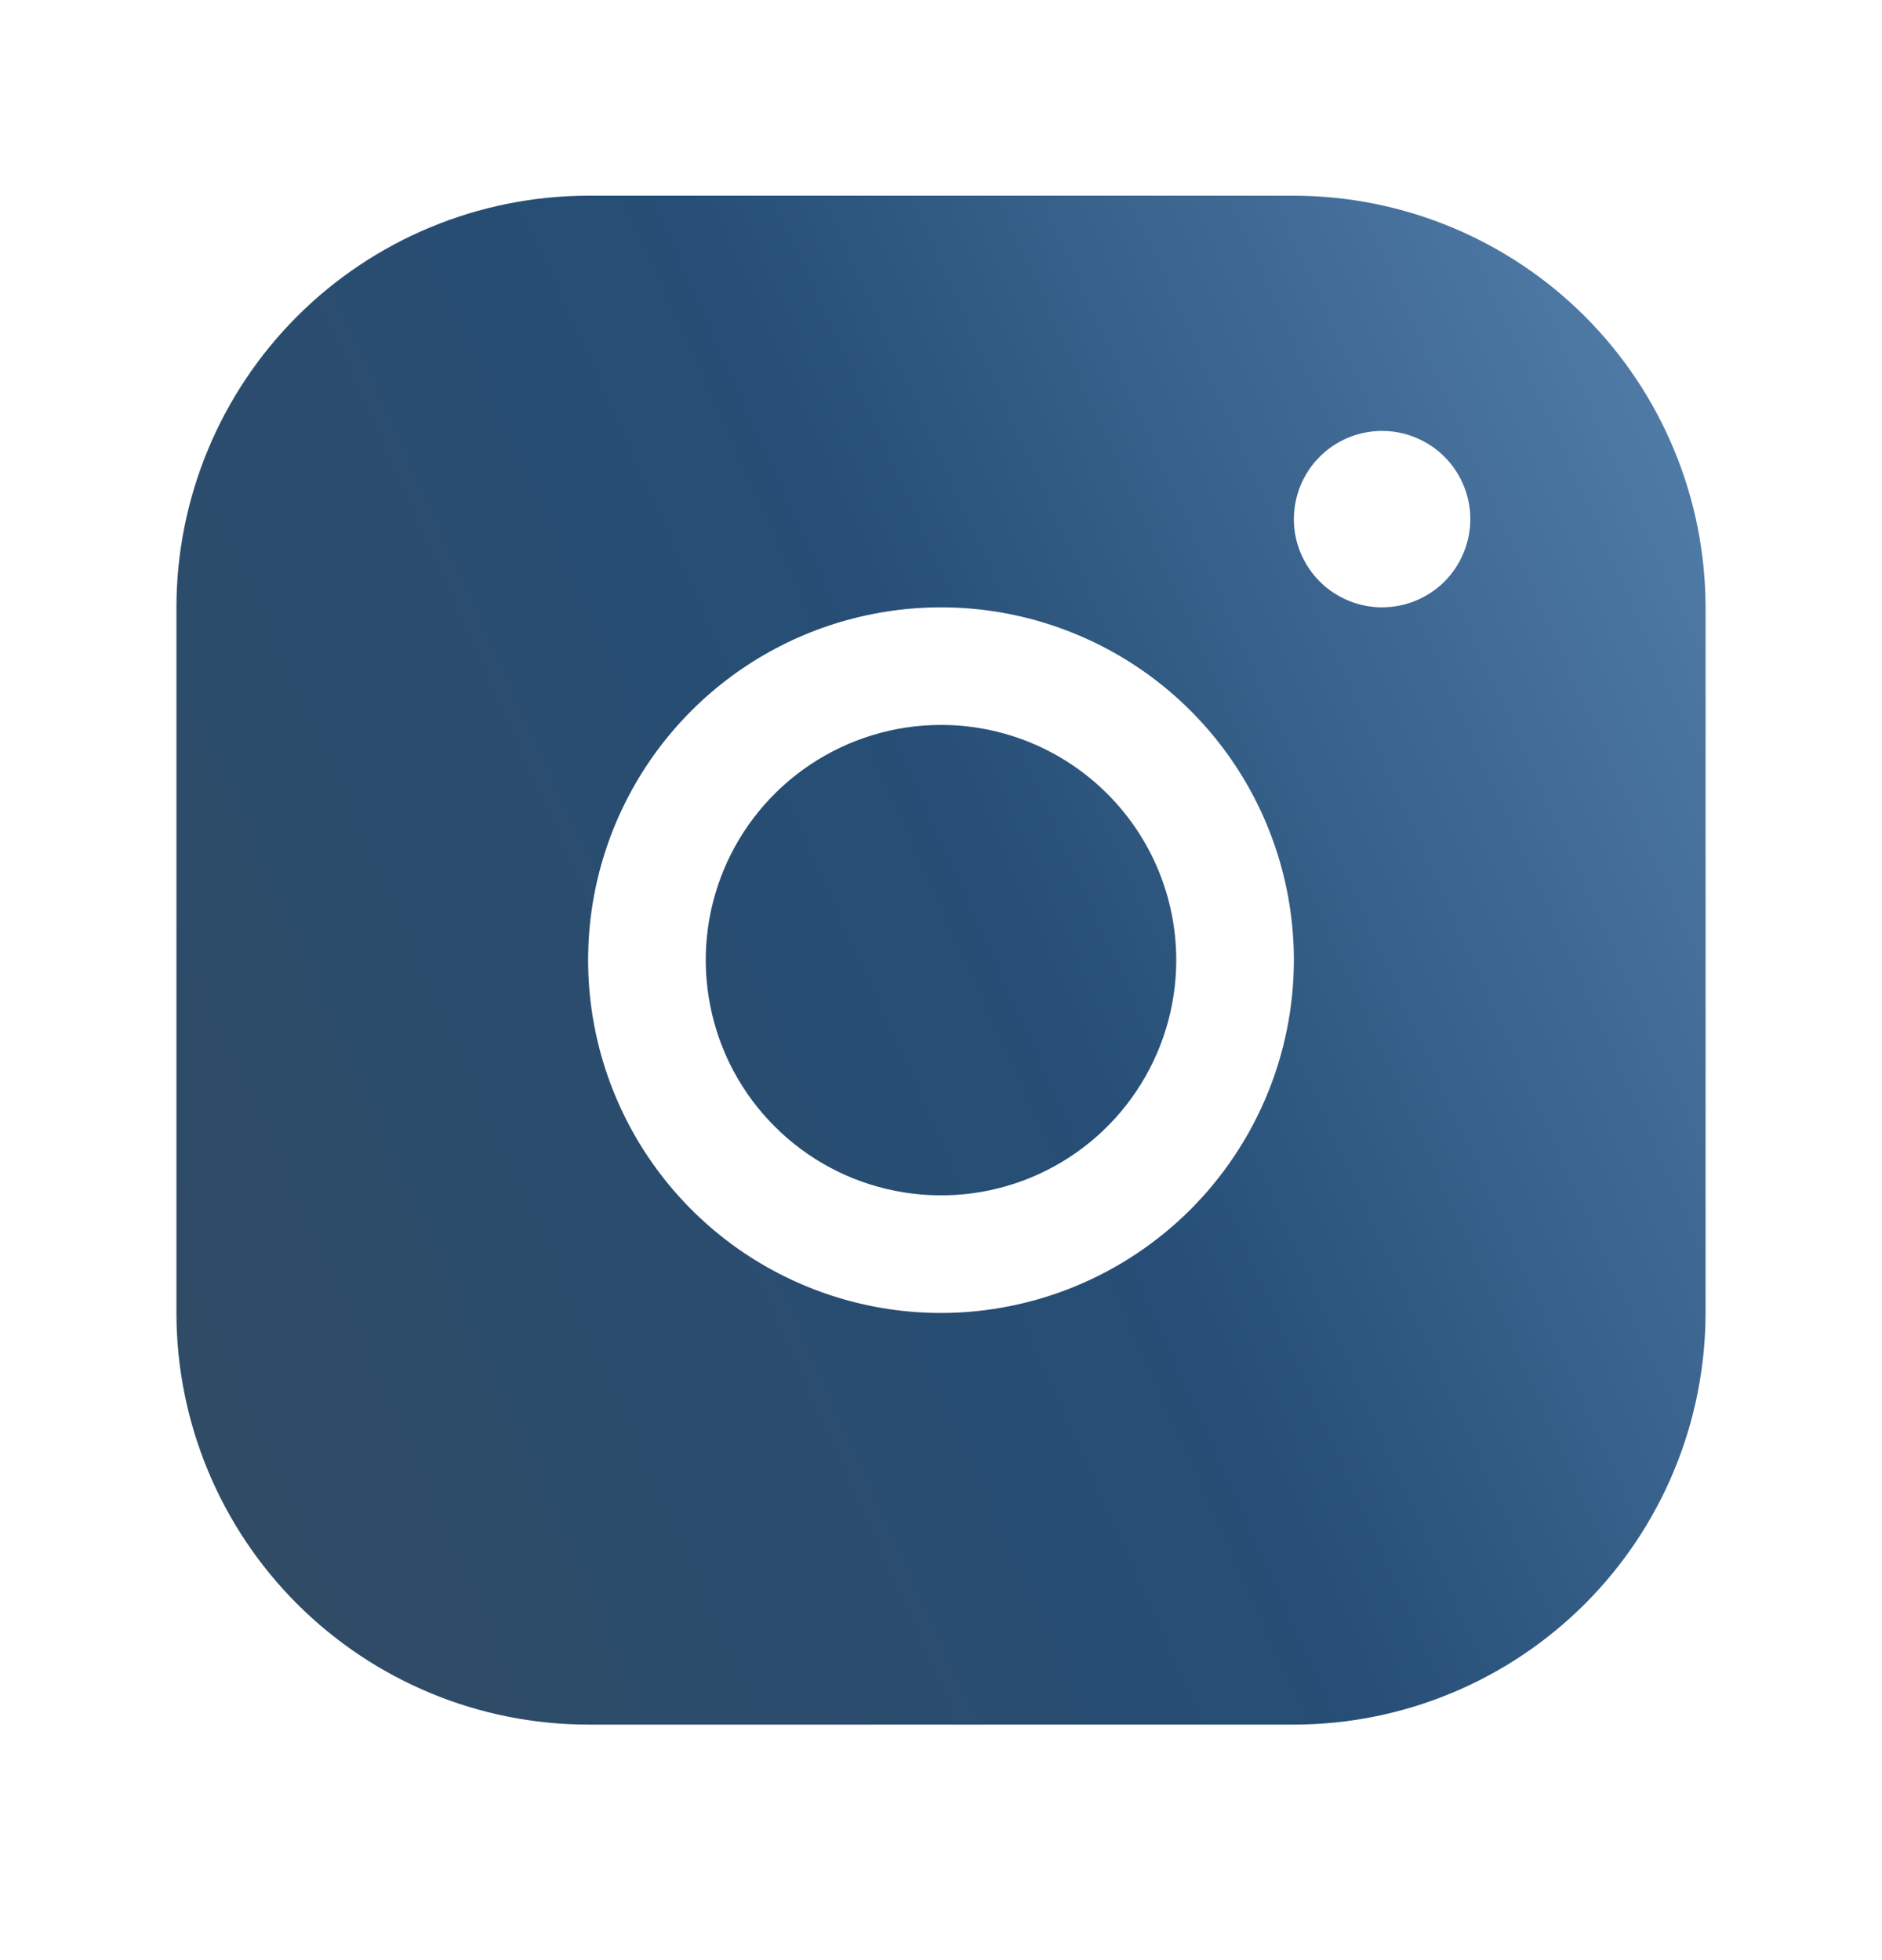 <svg width="24" height="25" viewBox="0 0 24 25" fill="none" xmlns="http://www.w3.org/2000/svg">
<path d="M16.5 2.496H7.5C6.108 2.498 4.774 3.051 3.789 4.035C2.805 5.02 2.251 6.354 2.25 7.746V16.746C2.251 18.138 2.805 19.473 3.789 20.457C4.774 21.441 6.108 21.995 7.5 21.996H16.5C17.892 21.995 19.226 21.441 20.211 20.457C21.195 19.473 21.748 18.138 21.75 16.746V7.746C21.748 6.354 21.195 5.02 20.211 4.035C19.226 3.051 17.892 2.498 16.5 2.496ZM12 16.746C11.11 16.746 10.24 16.482 9.5 15.988C8.76 15.493 8.183 14.79 7.843 13.968C7.502 13.146 7.413 12.241 7.586 11.368C7.76 10.495 8.189 9.693 8.818 9.064C9.447 8.435 10.249 8.006 11.122 7.833C11.995 7.659 12.9 7.748 13.722 8.089C14.544 8.429 15.247 9.006 15.742 9.746C16.236 10.486 16.5 11.356 16.5 12.246C16.499 13.439 16.024 14.583 15.181 15.427C14.337 16.27 13.193 16.745 12 16.746ZM17.625 7.746C17.402 7.746 17.185 7.68 17 7.556C16.815 7.433 16.671 7.257 16.586 7.052C16.5 6.846 16.478 6.62 16.522 6.402C16.565 6.183 16.672 5.983 16.829 5.826C16.987 5.668 17.187 5.561 17.405 5.518C17.624 5.474 17.85 5.497 18.055 5.582C18.261 5.667 18.437 5.811 18.56 5.996C18.684 6.181 18.75 6.399 18.75 6.621C18.75 6.919 18.631 7.206 18.421 7.417C18.209 7.628 17.923 7.746 17.625 7.746ZM15 12.246C15 12.839 14.824 13.419 14.494 13.913C14.165 14.406 13.696 14.791 13.148 15.018C12.6 15.245 11.997 15.304 11.415 15.188C10.833 15.073 10.298 14.787 9.879 14.367C9.459 13.948 9.173 13.413 9.058 12.831C8.942 12.249 9.001 11.646 9.228 11.098C9.455 10.55 9.84 10.081 10.333 9.752C10.827 9.422 11.407 9.246 12 9.246C12.796 9.246 13.559 9.562 14.121 10.125C14.684 10.687 15 11.45 15 12.246Z" fill="url(#paint0_linear_55_5219)"/>
<defs>
<linearGradient id="paint0_linear_55_5219" x1="23.12" y1="-2.932" x2="-4.996" y2="9.711" gradientUnits="userSpaceOnUse">
<stop stop-color="#6390BE"/>
<stop offset="0.5" stop-color="#264E76"/>
<stop offset="1" stop-color="#324A61"/>
</linearGradient>
</defs>
</svg>
